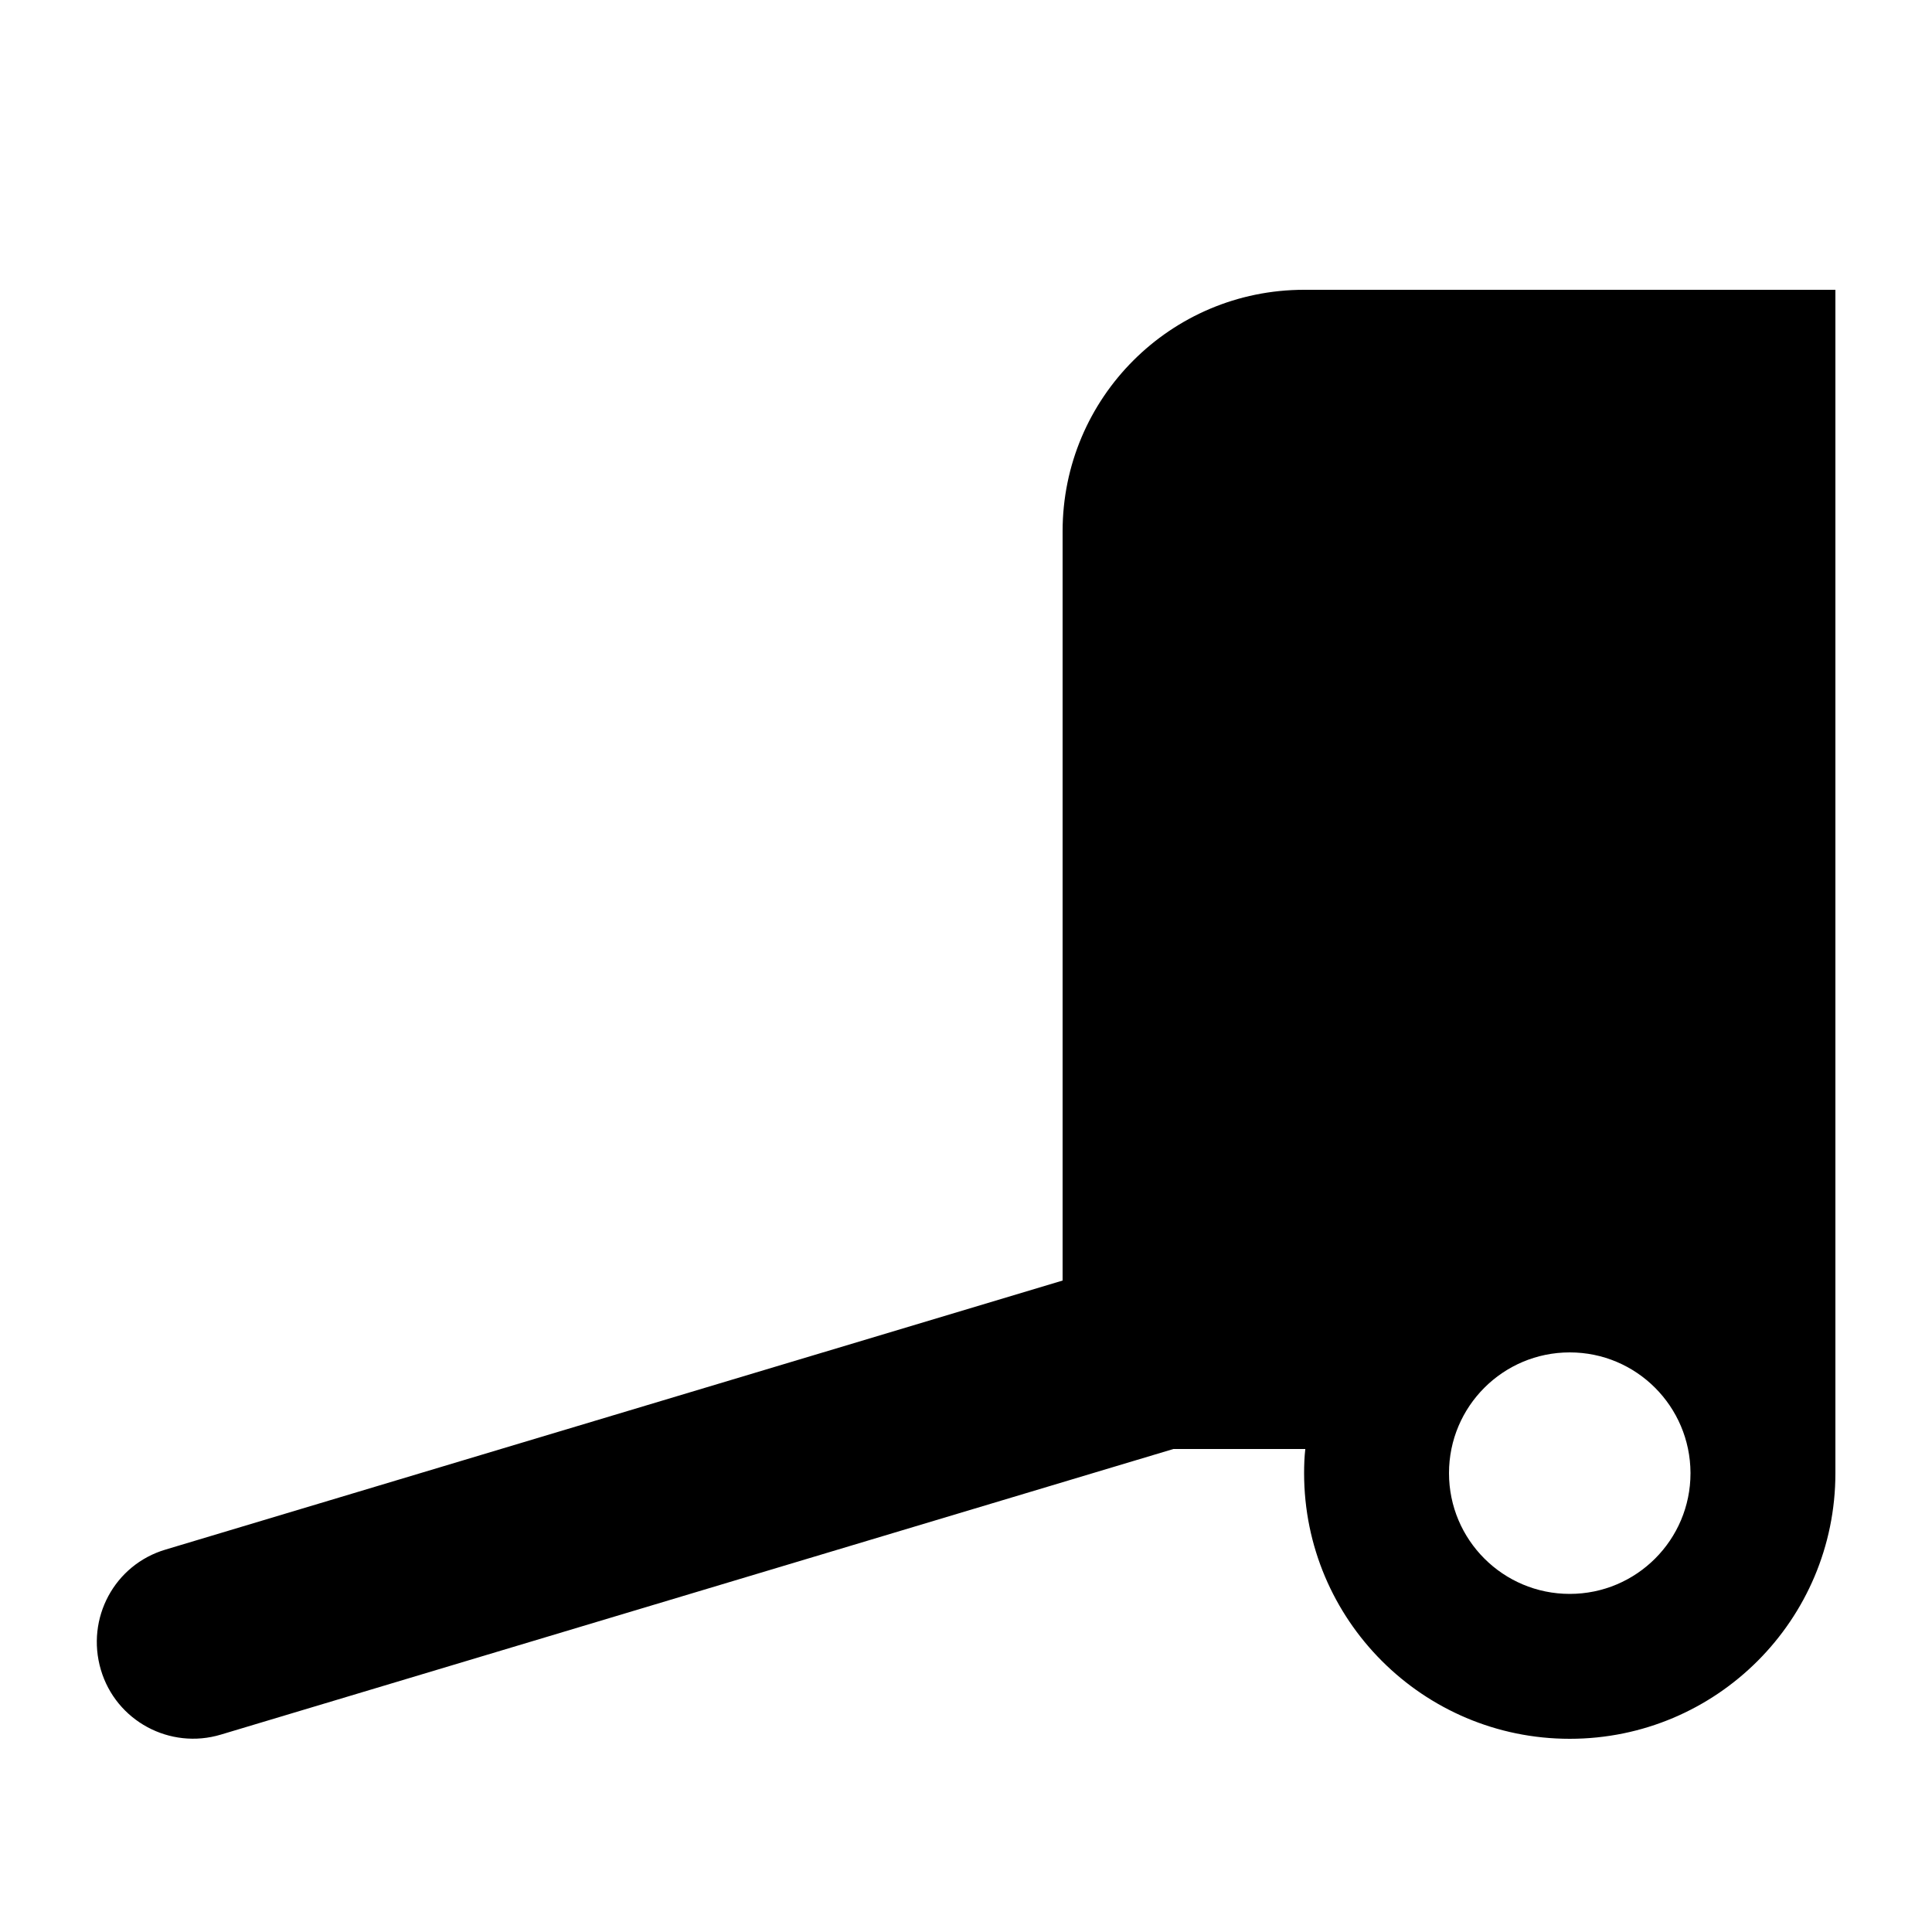 <svg xmlns="http://www.w3.org/2000/svg" viewBox="0 0 640 640"><!--! Font Awesome Pro 7.1.0 by @fontawesome - https://fontawesome.com License - https://fontawesome.com/license (Commercial License) Copyright 2025 Fonticons, Inc. --><path fill="currentColor" d="M352 176C352 131.8 387.8 96 432 96L608 96L608 488C608 536.6 568.6 576 520 576C471.4 576 432 536.6 432 488C432 485.3 432.1 482.6 432.4 480L388.7 480L73.2 574.6C56.3 579.7 38.4 570.1 33.4 553.1C28.4 536.1 37.9 518.3 54.9 513.3L352 424.2L352 176zM560 487.9C559.9 465.9 542.1 448 520 448C497.9 448 480 465.9 480 488C480 510.1 497.9 528 520 528C542.1 528 560 510.1 560 488L560 487.9z"/></svg>